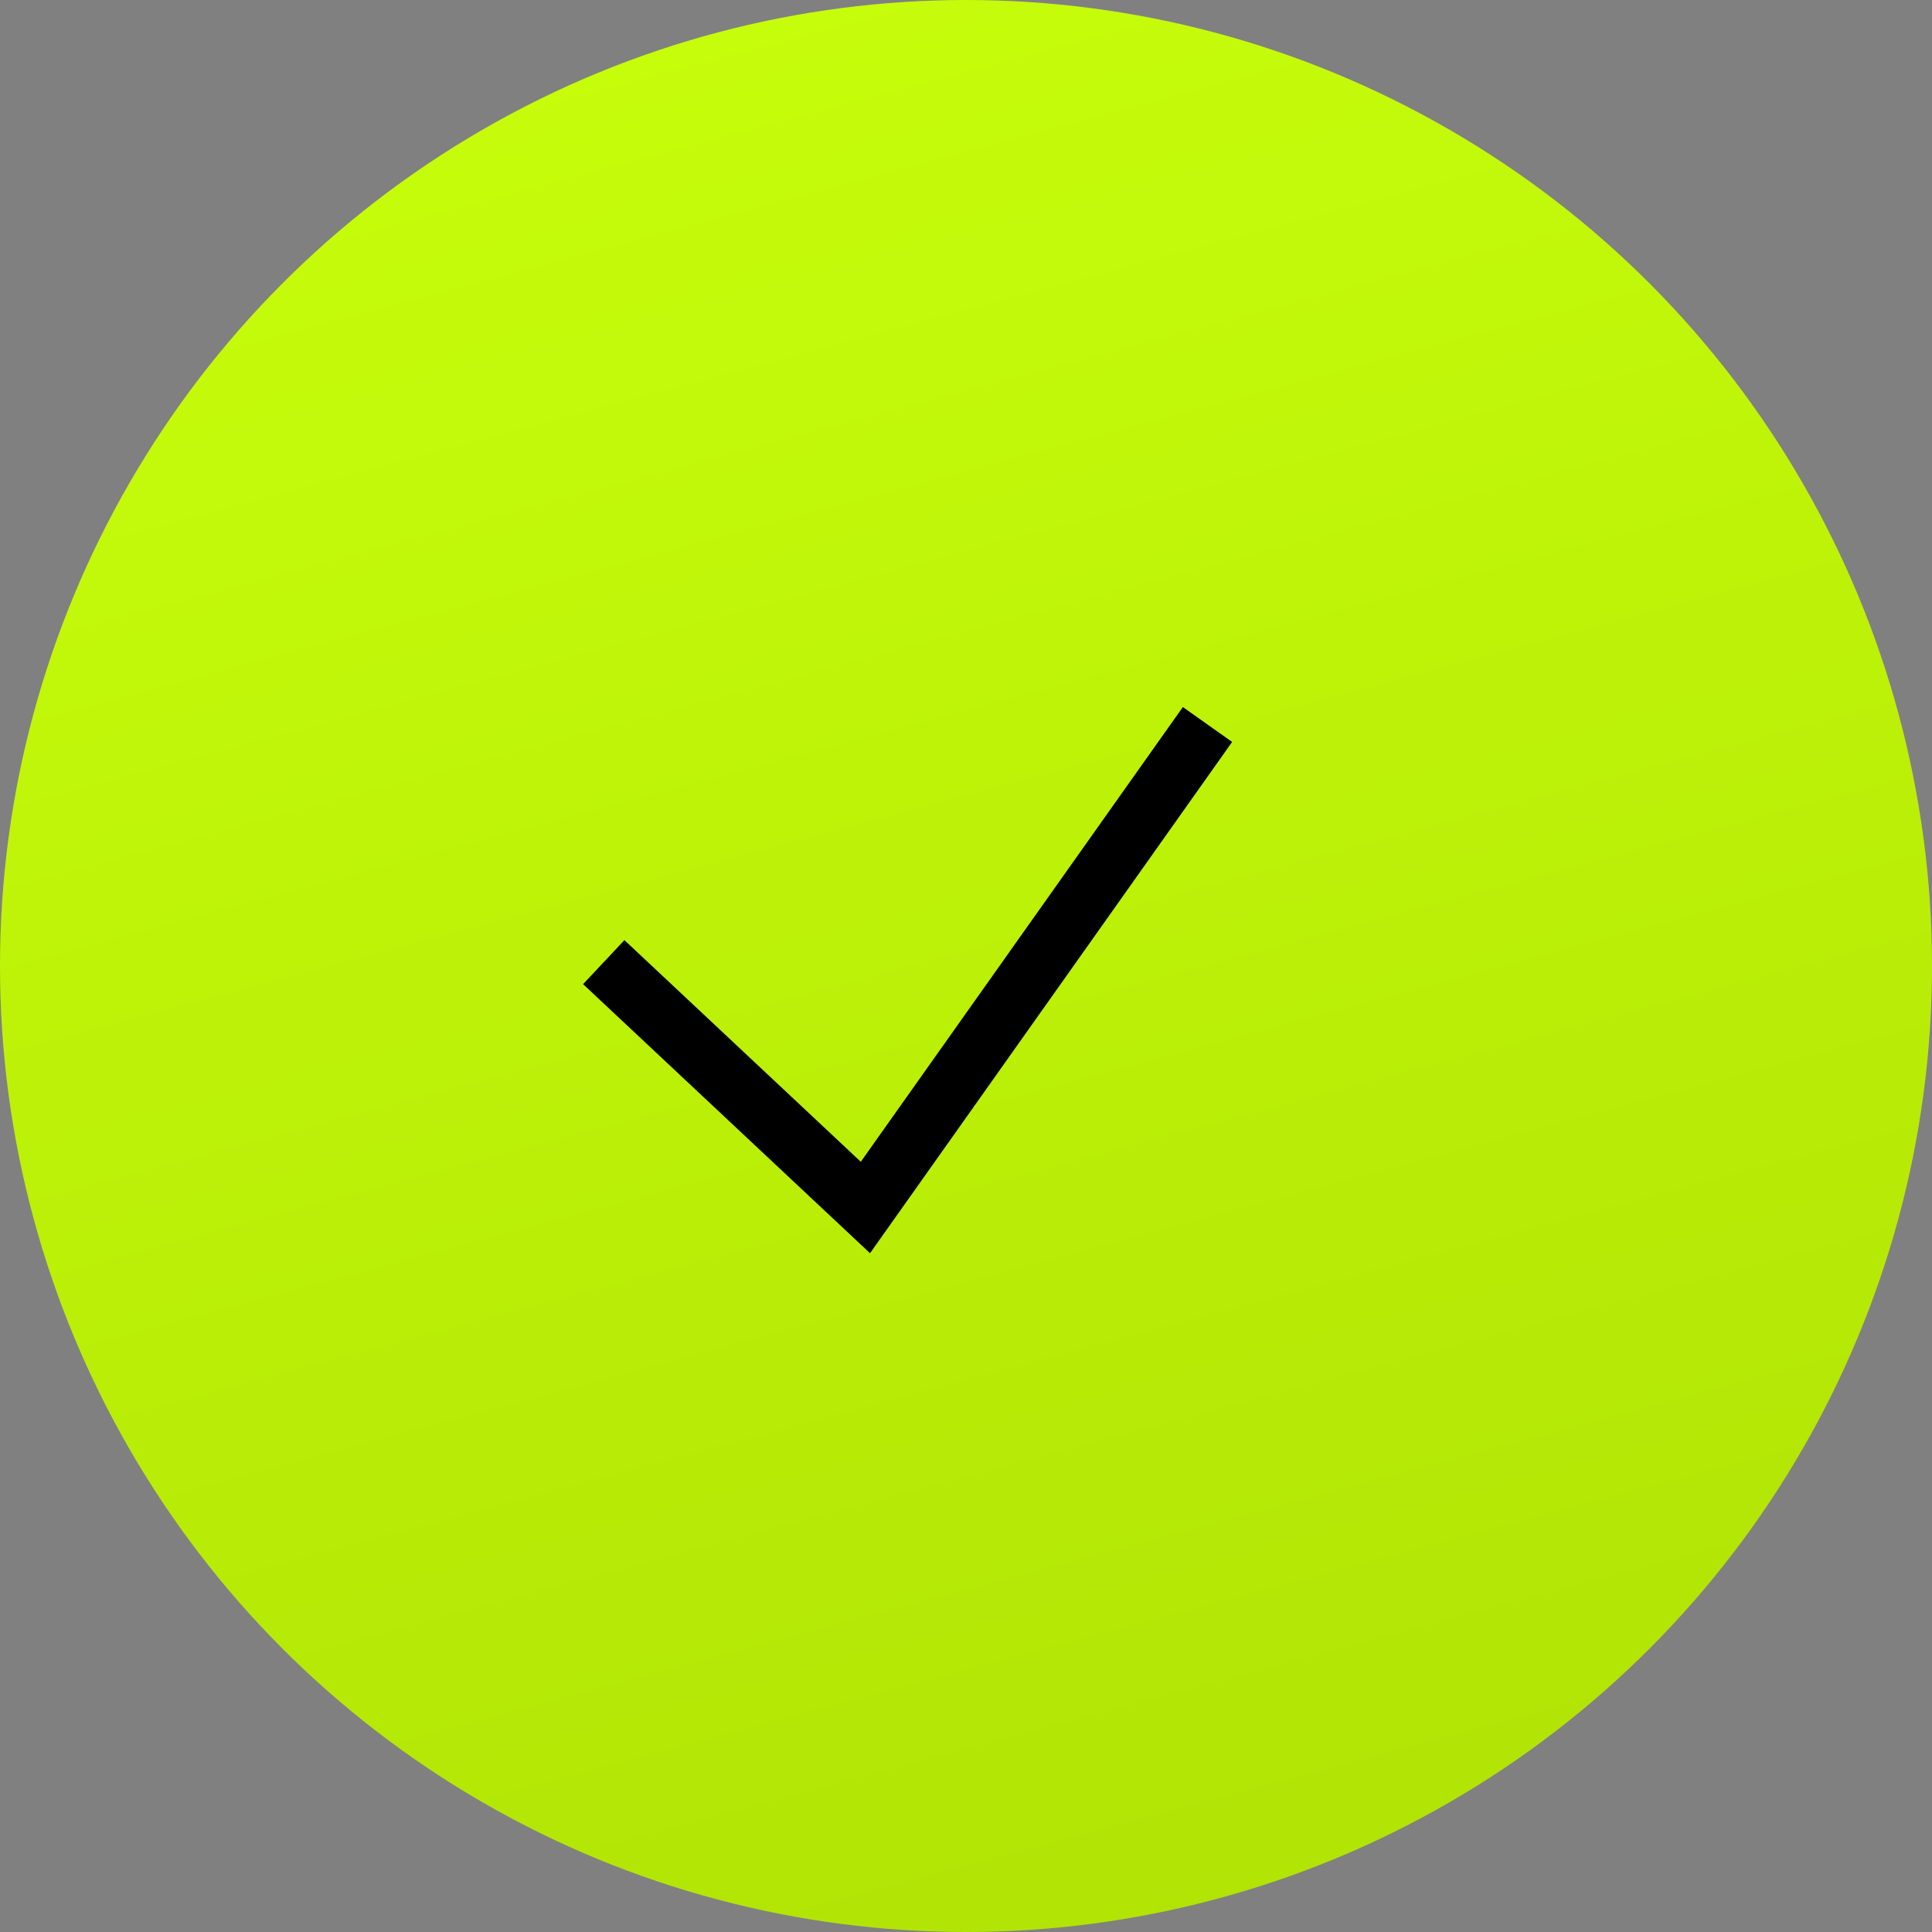 <?xml version="1.0" encoding="UTF-8"?> <svg xmlns="http://www.w3.org/2000/svg" width="16" height="16" viewBox="0 0 16 16" fill="none"><rect x="0" y="0" width="16" height="16" fill="#808080" stroke="none"/><circle cx="8" cy="8" r="8" fill="url(#paint0_linear_424_178)"></circle><path d="M5 7.968L7.167 10L10 6" stroke="black" stroke-width="0.5"></path><defs><linearGradient id="paint0_linear_424_178" x1="8.337" y1="-1.143" x2="12.966" y2="16.121" gradientUnits="userSpaceOnUse"><stop stop-color="#C7FE0B"></stop><stop offset="1" stop-color="#B0E204"></stop></linearGradient></defs></svg> 
